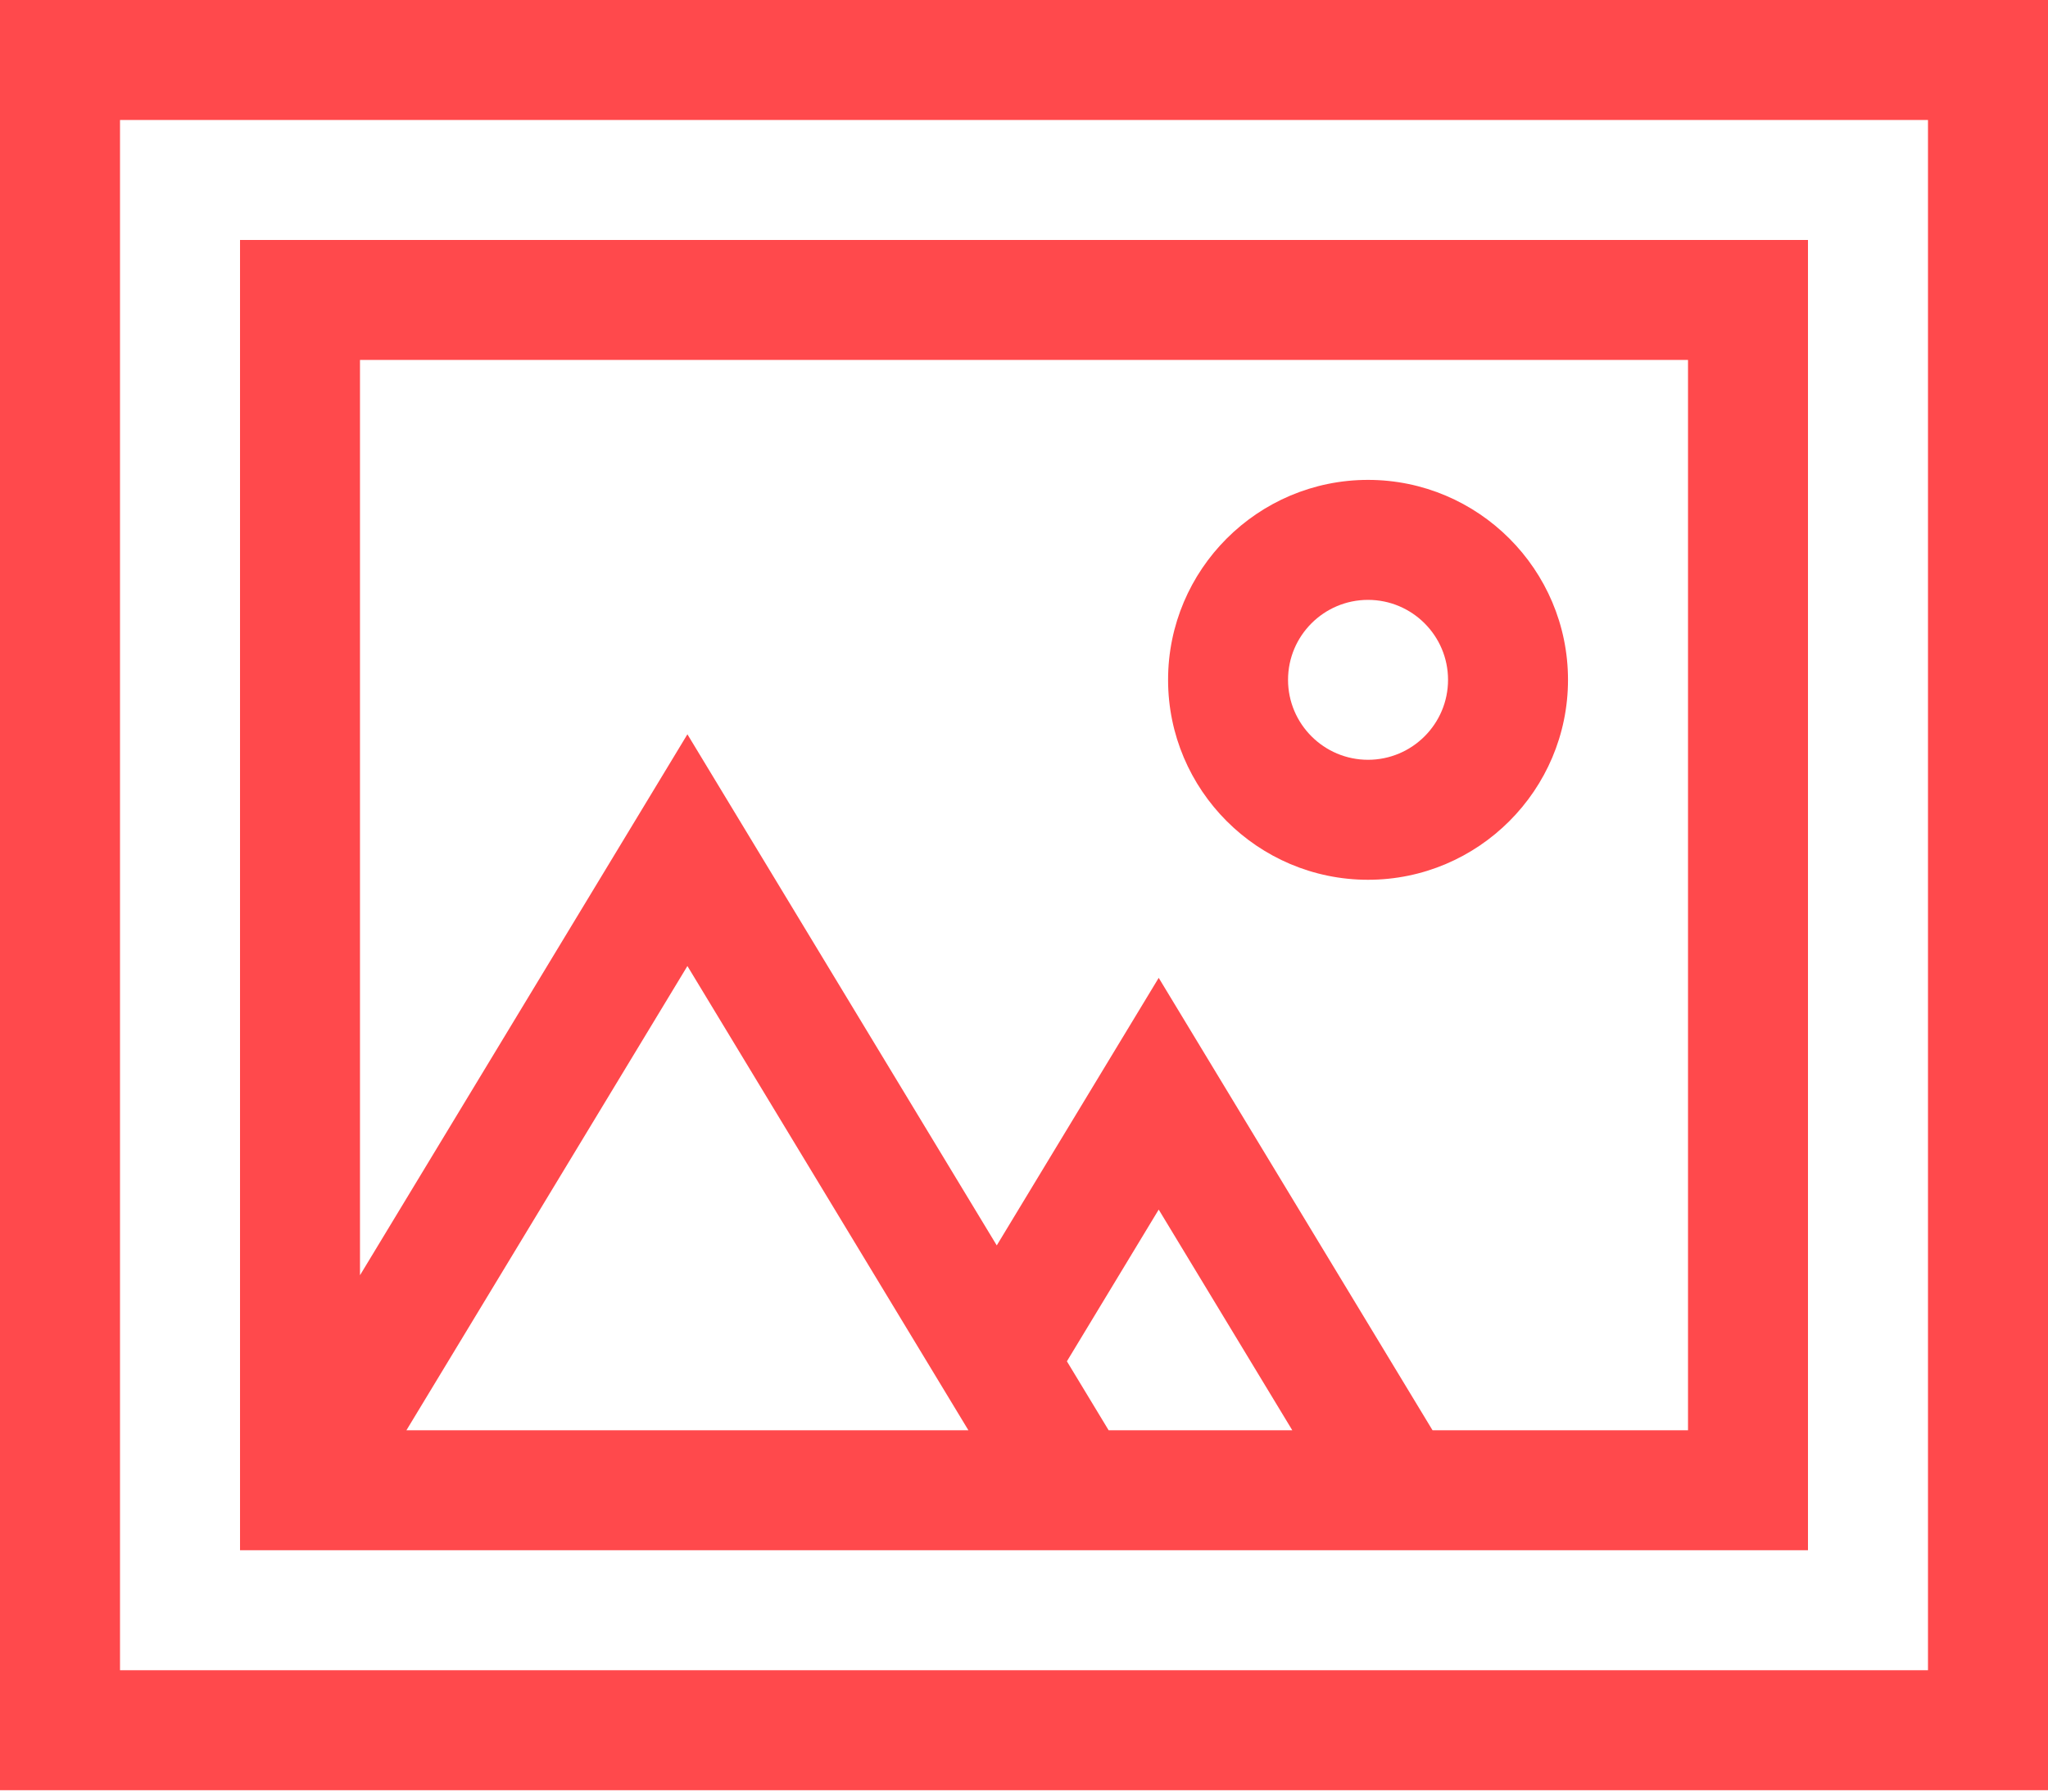 <?xml version="1.0" encoding="UTF-8"?> <svg xmlns="http://www.w3.org/2000/svg" width="40" height="35" viewBox="0 0 40 35" fill="none"> <path d="M0 0V34.973H40V0H0ZM37.656 32.629H2.344V2.344H37.656V32.629Z" fill="#FF494C"></path> <path d="M26.719 17.187C28.873 17.187 30.625 15.434 30.625 13.281C30.625 11.127 28.873 9.375 26.719 9.375C24.566 9.375 22.814 11.127 22.814 13.281C22.814 15.434 24.566 17.187 26.719 17.187ZM26.719 11.719C27.581 11.719 28.282 12.419 28.282 13.281C28.282 14.142 27.581 14.843 26.719 14.843C25.858 14.843 25.157 14.142 25.157 13.281C25.157 12.419 25.858 11.719 26.719 11.719Z" fill="#FF494C"></path> <path d="M35.312 4.688H4.688V30.285H35.312V4.688ZM20.838 26.594L22.631 23.63L25.24 27.941H21.653L20.838 26.594ZM18.914 27.941H7.938L13.426 18.872L18.914 27.941ZM32.969 27.941H27.979L22.631 19.103L19.468 24.33L13.426 14.345L7.031 24.913V7.031H32.969V27.941Z" fill="#FF494C"></path> </svg> 